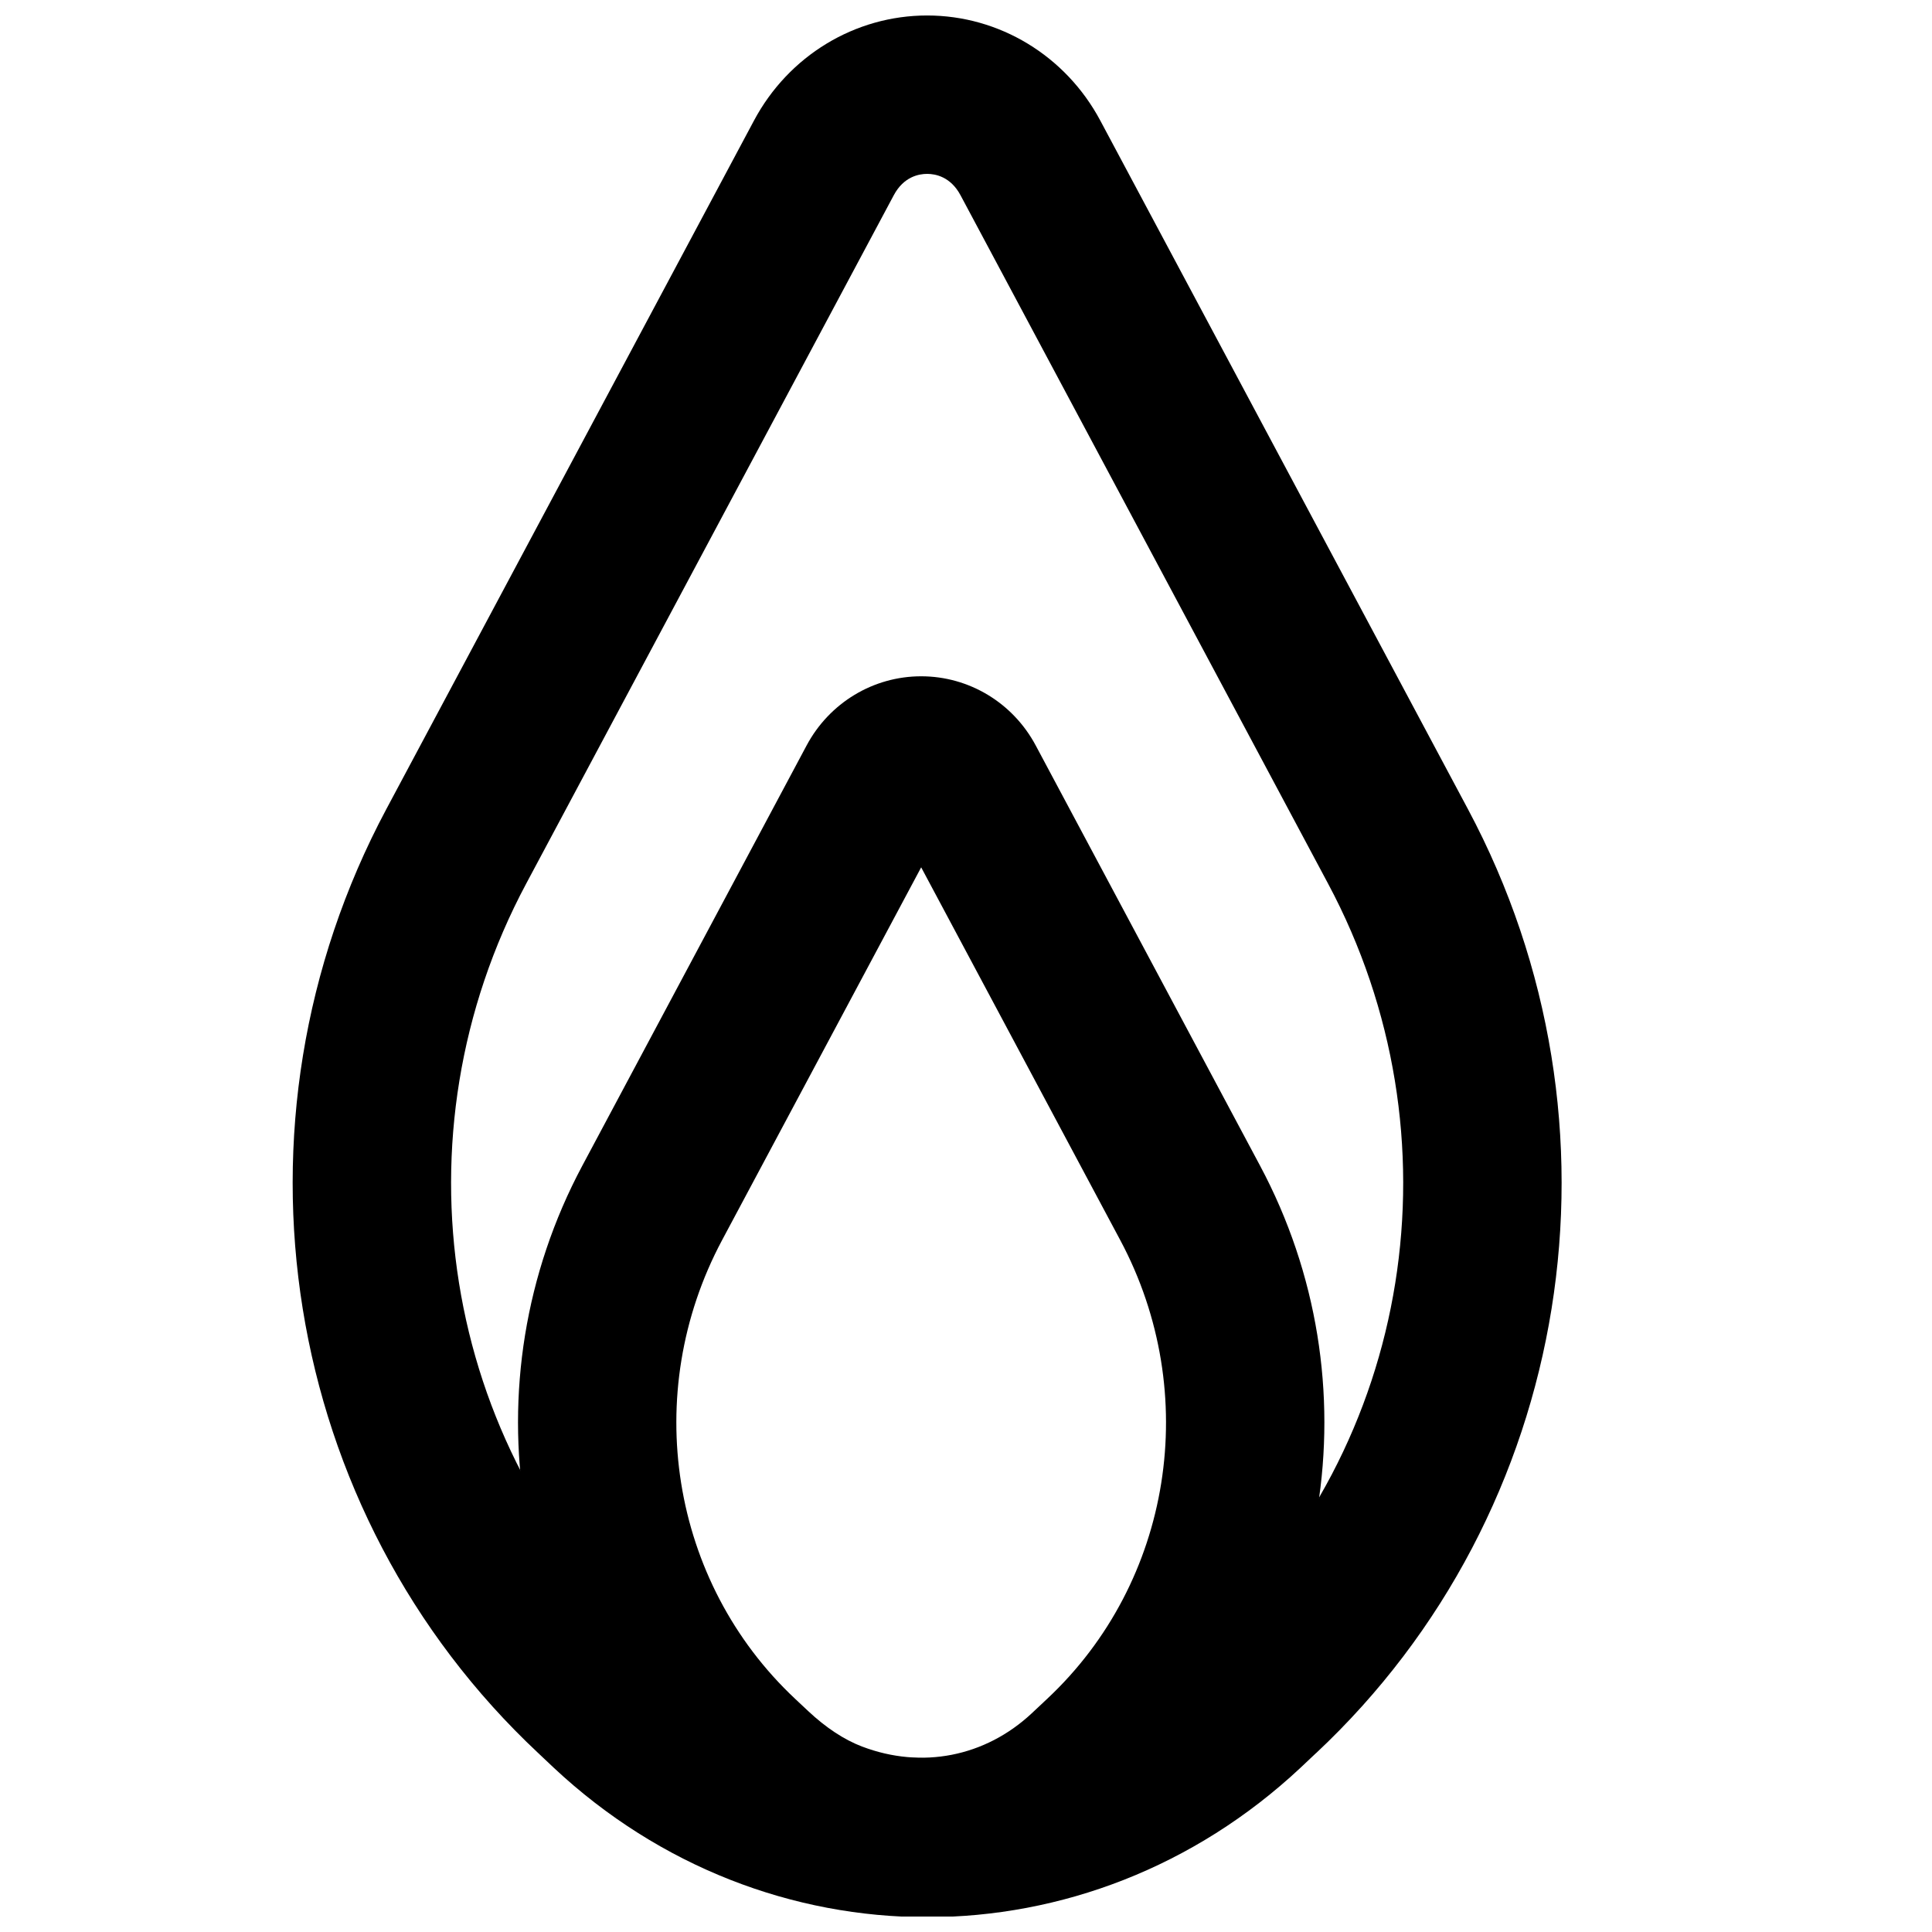 <?xml version="1.0" encoding="UTF-8"?>
<!-- Uploaded to: ICON Repo, www.iconrepo.com, Generator: ICON Repo Mixer Tools -->
<svg width="800px" height="800px" version="1.1" viewBox="144 144 512 512" xmlns="http://www.w3.org/2000/svg">
 <defs>
  <clipPath id="b">
   <path d="m221 148.09h337v503.81h-337z"/>
  </clipPath>
  <clipPath id="a">
   <path d="m281 323h214v328.9h-214z"/>
  </clipPath>
 </defs>
 <g>
  <g clip-path="url(#b)">
   <path d="m389.7 190.08c-2.184 0-6.211 0.734-8.836 5.648l-97.426 182.46c-35.621 66.691-22.48 148.86 31.93 199.8l4.074 3.844c40.07 37.469 100.45 37.469 140.52-0.02l4.07-3.824c54.414-50.945 67.555-133.11 31.93-199.8l-97.422-182.46c-2.625-4.914-6.656-5.648-8.84-5.648m0 461.99c-35.371 0-70.742-13.203-98.957-39.609l-4.07-3.844c-68.266-63.898-84.828-166.78-40.285-250.2l97.426-182.46c9.172-17.191 26.766-27.855 45.887-27.855 19.125 0 36.715 10.664 45.891 27.855l97.422 182.46c44.547 83.422 27.984 186.3-40.281 250.22v-0.02l-4.074 3.844c-28.215 26.406-63.586 39.609-98.957 39.609" fill-rule="evenodd"/>
  </g>
  <g clip-path="url(#a)">
   <path d="m372.48 606.86c15.766 6.004 32.578 2.727 44.922-8.797l4.117-3.863c33.082-30.961 41.039-80.922 19.375-121.52l-52.773-98.828-52.777 98.828c-21.664 40.602-13.684 90.562 19.398 121.55l3.422 3.211c4.742 4.449 9.551 7.598 14.316 9.426m15.66 44.922c-10.266 0-20.637-1.867-30.648-5.711h-0.02c-9.867-3.777-19.273-9.824-27.984-17.988l-3.422-3.211c-46.938-43.938-58.336-114.66-27.75-171.95l59.449-111.38c6.047-11.312 17.676-18.324 30.355-18.324 12.676 0 24.309 7.012 30.352 18.324l59.449 111.36c30.609 57.309 19.211 128.01-27.707 171.95l-4.117 3.863c-16.141 15.113-36.816 23.07-57.957 23.07" fill-rule="evenodd"/>
  </g>
 </g>
</svg>